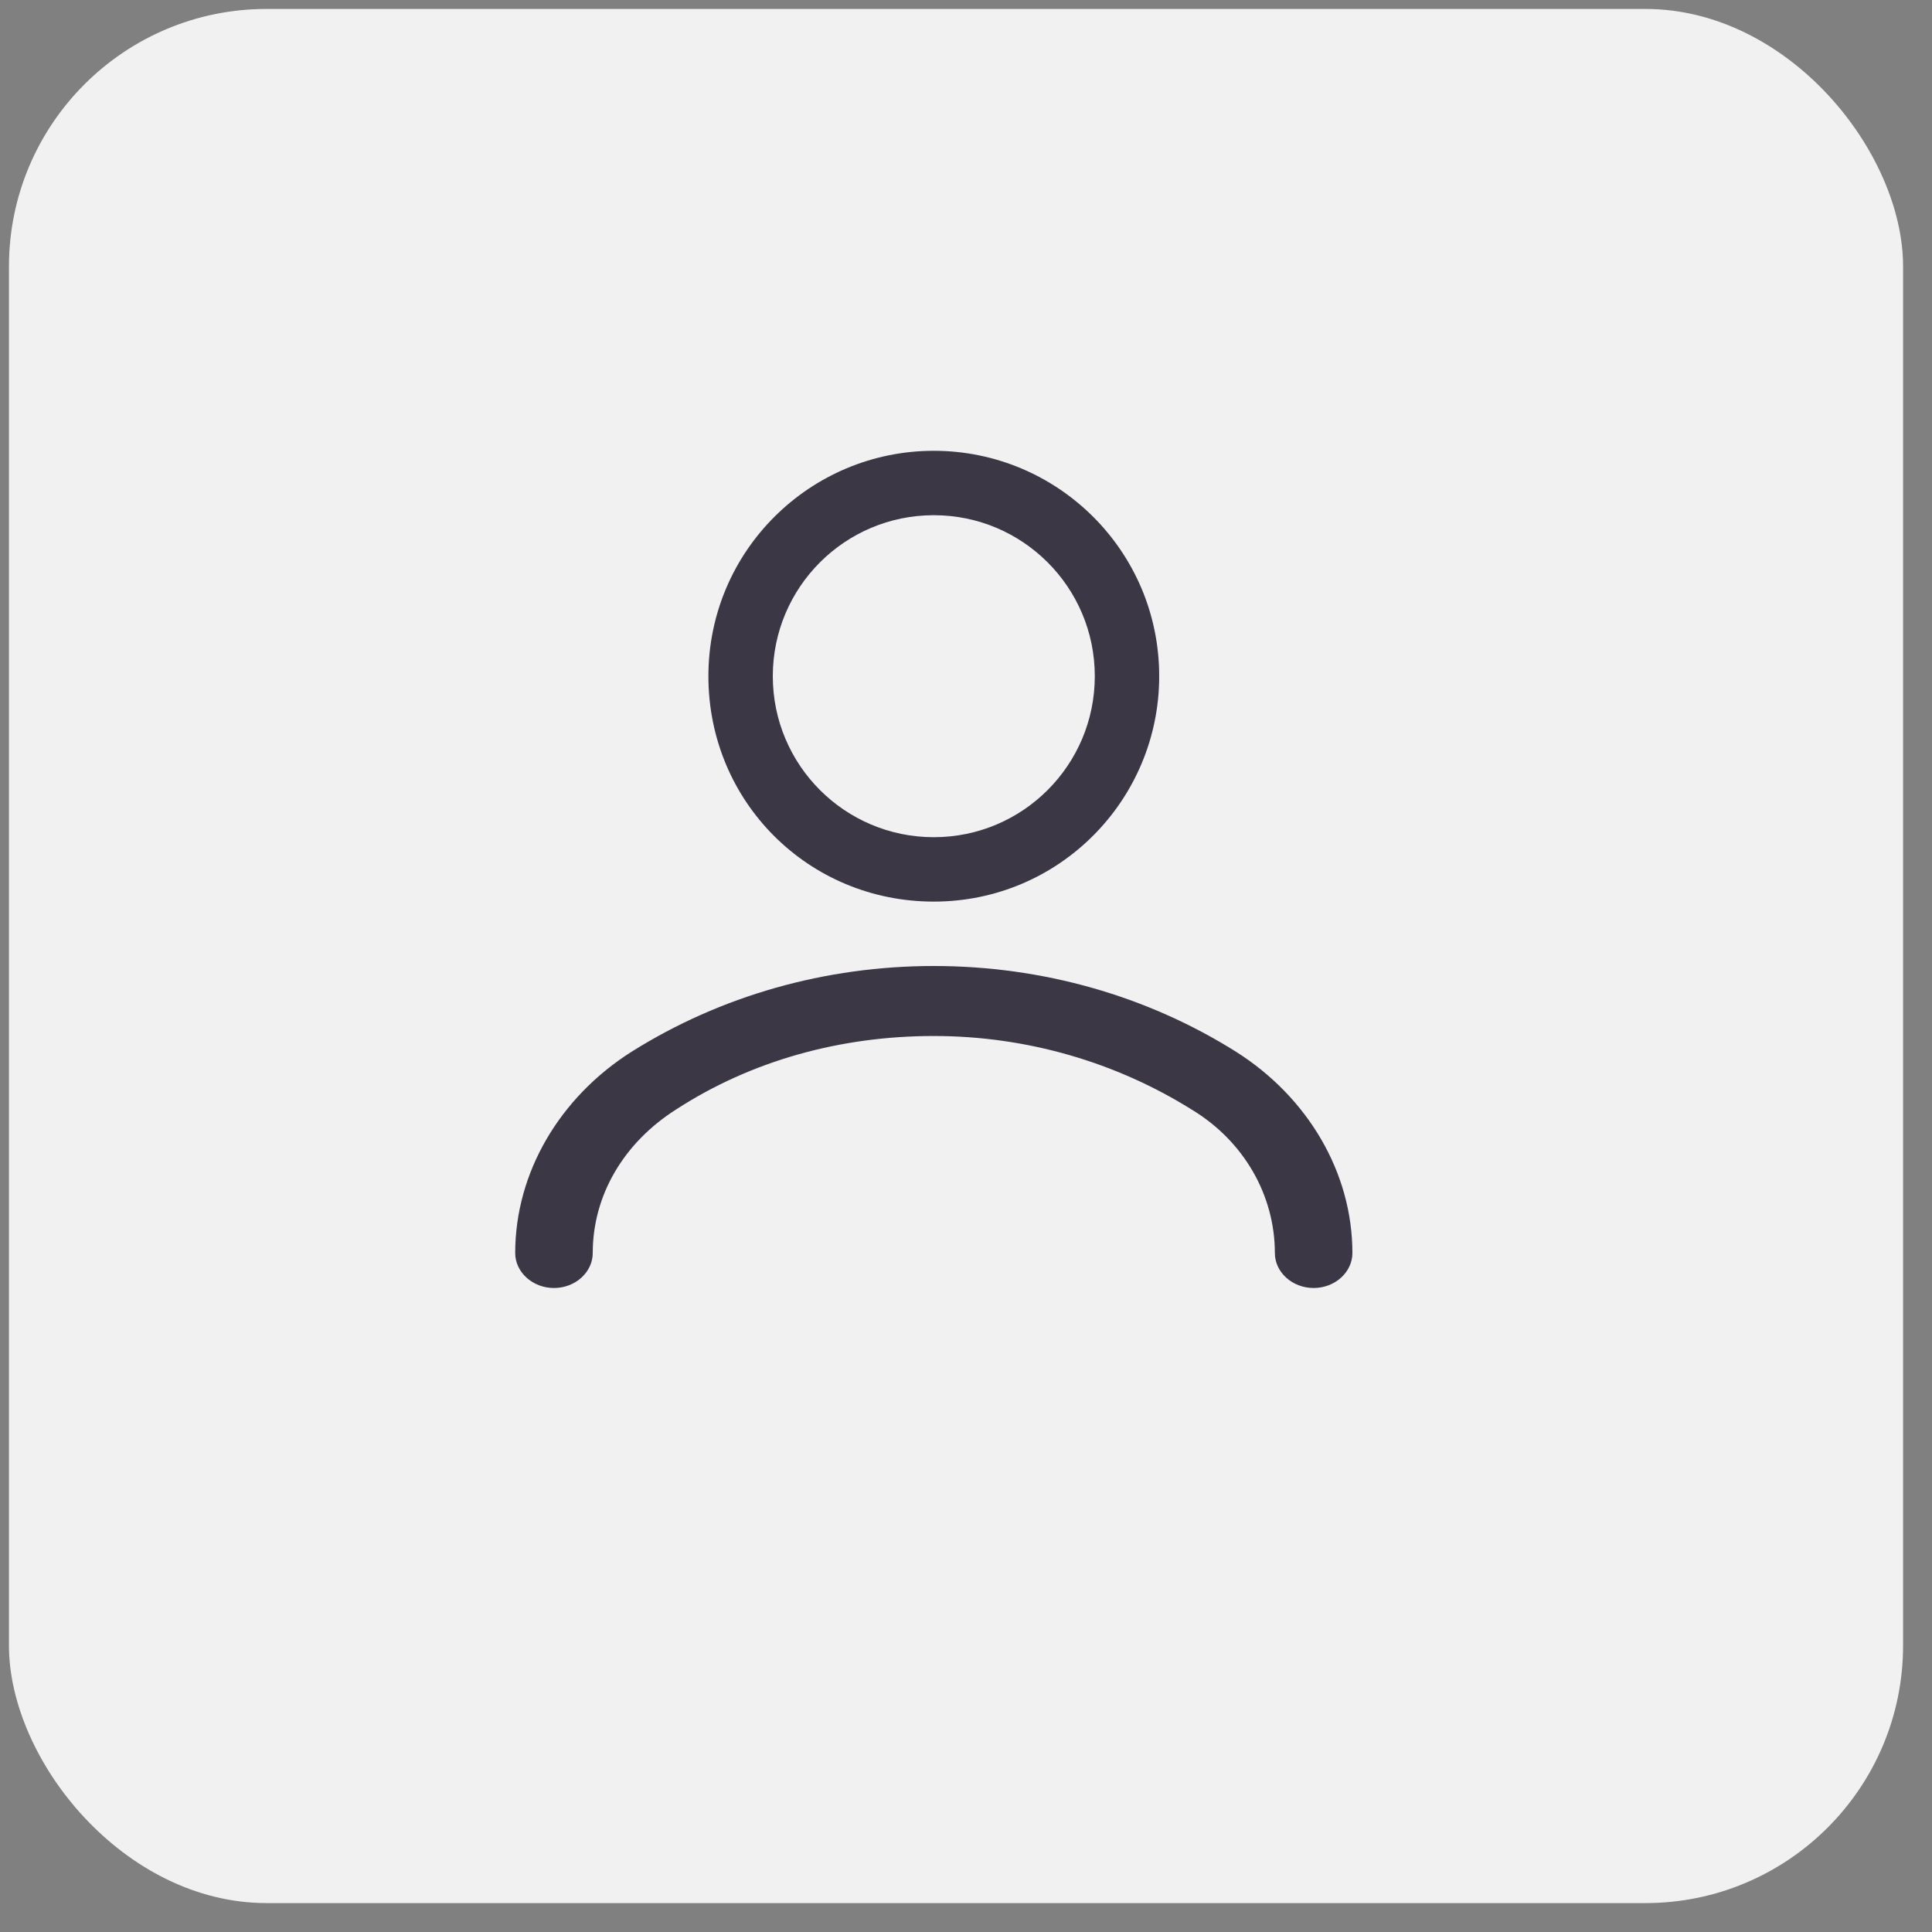 <?xml version="1.0" encoding="UTF-8"?>
<svg width="30px" height="30px" viewBox="0 0 30 30" version="1.1" xmlns="http://www.w3.org/2000/svg" xmlns:xlink="http://www.w3.org/1999/xlink">
    <rect x="0" y="0" width="30" height="30" fill="#808080" stroke="none"/>
    <!-- Generator: Sketch 47.1 (45422) - http://www.bohemiancoding.com/sketch -->
    <title>casting copy</title>
    <desc>Created with Sketch.</desc>
    <defs></defs>
    <g id="STAGES" stroke="none" stroke-width="1" fill="none" fill-rule="evenodd">
        <g id="Stages-détail" transform="translate(-385, -372)">
            <g id="Casting" transform="translate(135, 192)">
                <g id="Group-9" transform="translate(100, 180)">
                    <g id="Group-3" transform="translate(150, 0)">
                        <g id="Profile">
                            <g id="Group-13" stroke-width="1" fill="#F1F1F1">
                                <rect id="Rectangle-11-Copy" x="0.139" y="0.139" width="29.412" height="29.412" rx="4"></rect>
                            </g>
                            <g id="Group-10" stroke-width="1" transform="translate(8, 7)" fill="#3C3744">
                                <path d="M6.5,0 C8.419,0 10,1.552 10,3.5 C10,5.419 8.448,7 6.5,7 C4.552,7 3,5.448 3,3.5 C3,1.552 4.581,0 6.5,0 Z" id="Path"></path>
                                <path d="M1.806,9.332 C3.19,8.462 4.815,8 6.5,8 C8.185,8 9.81,8.462 11.194,9.332 C12.308,10.038 13,11.207 13,12.457 C13,12.755 12.729,13 12.398,13 C12.067,13 11.796,12.755 11.796,12.457 C11.796,11.56 11.315,10.717 10.502,10.228 C9.329,9.495 7.944,9.087 6.5,9.087 C5.056,9.087 3.671,9.467 2.498,10.228 C1.685,10.745 1.204,11.56 1.204,12.457 C1.204,12.755 0.933,13 0.602,13 C0.271,13 0,12.755 0,12.457 C-2.13820731e-15,11.207 0.692,10.038 1.806,9.332 Z" id="Path"></path>
                            </g>
                            <circle id="Oval-3" fill="#F1F1F1" cx="14.5" cy="10.5" r="2.5"></circle>
                        </g>
                    </g>
                </g>
            </g>
        </g>
    </g>
</svg>